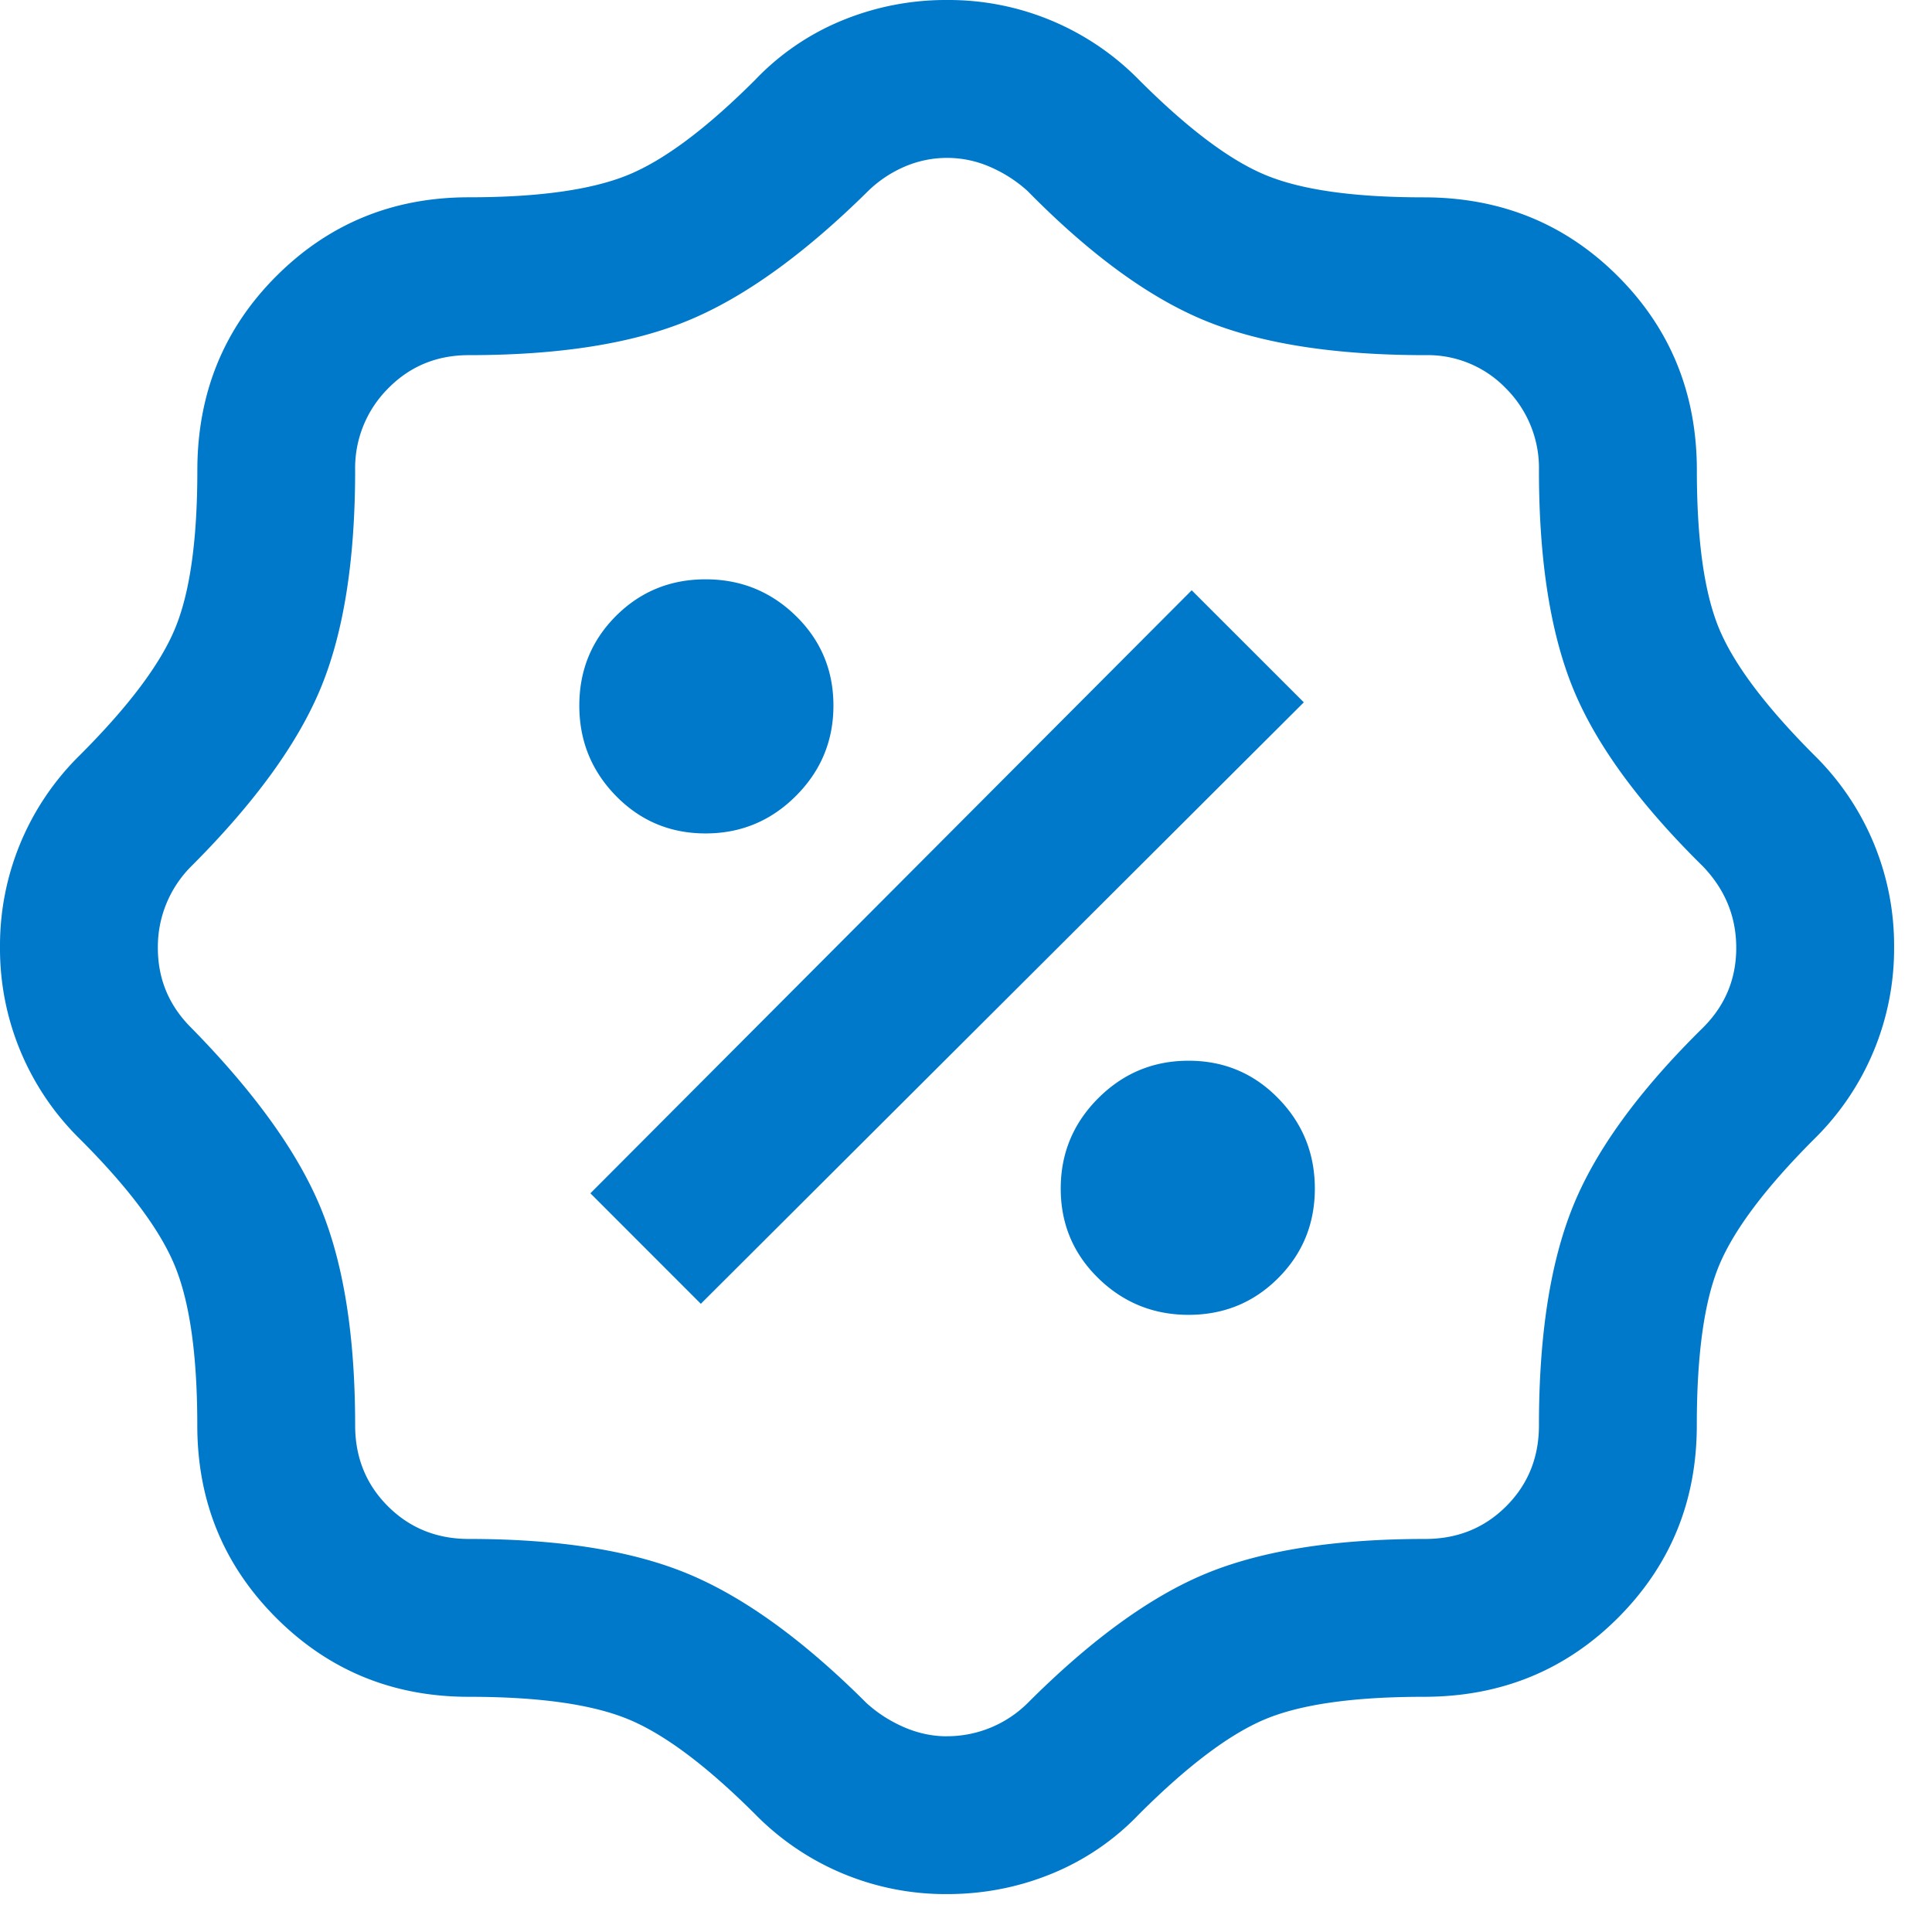 <svg xmlns="http://www.w3.org/2000/svg" width="34" height="34" fill="none"><path fill="#0079CA" d="M16.667 33.333a4.692 4.692 0 0 1-3.375-1.403c-.861-.86-1.611-1.42-2.25-1.68-.64-.26-1.57-.389-2.792-.389-1.333 0-2.463-.463-3.389-1.389-.926-.926-1.389-2.055-1.389-3.389 0-1.222-.13-2.152-.389-2.791-.259-.64-.819-1.39-1.68-2.25A4.691 4.691 0 0 1 0 16.667a4.692 4.692 0 0 1 1.403-3.375c.861-.861 1.421-1.607 1.68-2.237.26-.629.39-1.555.39-2.777 0-1.352.462-2.49 1.388-3.417.926-.926 2.056-1.389 3.389-1.389 1.222 0 2.153-.13 2.792-.389.639-.259 1.389-.819 2.25-1.68A4.438 4.438 0 0 1 14.82.36 4.792 4.792 0 0 1 16.667 0a4.691 4.691 0 0 1 3.375 1.403c.86.861 1.606 1.421 2.236 1.68.63.26 1.555.39 2.777.39 1.352 0 2.491.462 3.417 1.388.926.926 1.39 2.065 1.39 3.417 0 1.222.129 2.148.388 2.777.26.63.82 1.376 1.68 2.237a4.692 4.692 0 0 1 1.403 3.375 4.692 4.692 0 0 1-1.403 3.375c-.86.86-1.42 1.606-1.68 2.236-.26.63-.389 1.565-.389 2.805 0 1.334-.463 2.463-1.389 3.39-.926.925-2.065 1.388-3.417 1.388-1.222 0-2.148.13-2.777.389-.63.26-1.375.82-2.236 1.68a4.44 4.44 0 0 1-1.528 1.042c-.584.24-1.2.361-1.847.361Zm0-2.778a2.013 2.013 0 0 0 1.417-.583c1.12-1.12 2.17-1.882 3.152-2.285.982-.402 2.264-.604 3.847-.604.565 0 1.04-.192 1.424-.576.384-.384.576-.859.576-1.424 0-1.592.202-2.881.605-3.868.402-.986 1.164-2.03 2.284-3.132.389-.389.583-.856.583-1.403 0-.546-.194-1.022-.583-1.43-1.12-1.102-1.882-2.144-2.285-3.125-.402-.981-.604-2.264-.604-3.847a1.98 1.98 0 0 0-.576-1.438 1.911 1.911 0 0 0-1.424-.59c-1.592 0-2.881-.201-3.868-.604-.986-.403-2.03-1.164-3.132-2.285a2.395 2.395 0 0 0-.66-.424 1.887 1.887 0 0 0-1.513 0 2.118 2.118 0 0 0-.66.452c-1.12 1.102-2.171 1.854-3.153 2.257-.981.403-2.264.604-3.847.604-.565 0-1.04.197-1.424.59a1.98 1.98 0 0 0-.576 1.438c0 1.574-.201 2.85-.604 3.826-.403.977-1.164 2.026-2.285 3.146a2.006 2.006 0 0 0-.583 1.43c0 .547.194 1.014.583 1.403 1.12 1.14 1.882 2.2 2.285 3.18.403.982.604 2.256.604 3.82 0 .565.192 1.04.576 1.424.385.384.86.576 1.424.576 1.592 0 2.882.206 3.868.618.986.412 2.03 1.17 3.132 2.271.194.176.414.317.66.424.245.106.497.16.757.16Zm4.25-7.416c.62 0 1.145-.215 1.576-.646.43-.43.646-.956.646-1.576 0-.62-.215-1.15-.646-1.59-.43-.44-.956-.66-1.576-.66-.62 0-1.15.22-1.59.66-.44.44-.66.97-.66 1.59 0 .62.22 1.145.66 1.576.44.43.97.646 1.59.646Zm-8.584-.194L22.945 12.36l-1.973-1.972L10.39 21l1.944 1.945Zm.084-8.278c.62 0 1.15-.22 1.59-.66.44-.44.66-.97.66-1.59 0-.62-.22-1.146-.66-1.577-.44-.43-.97-.645-1.59-.645-.62 0-1.146.215-1.577.645-.43.431-.645.956-.645 1.577 0 .62.215 1.15.645 1.59.431.44.956.66 1.577.66Z"/></svg>